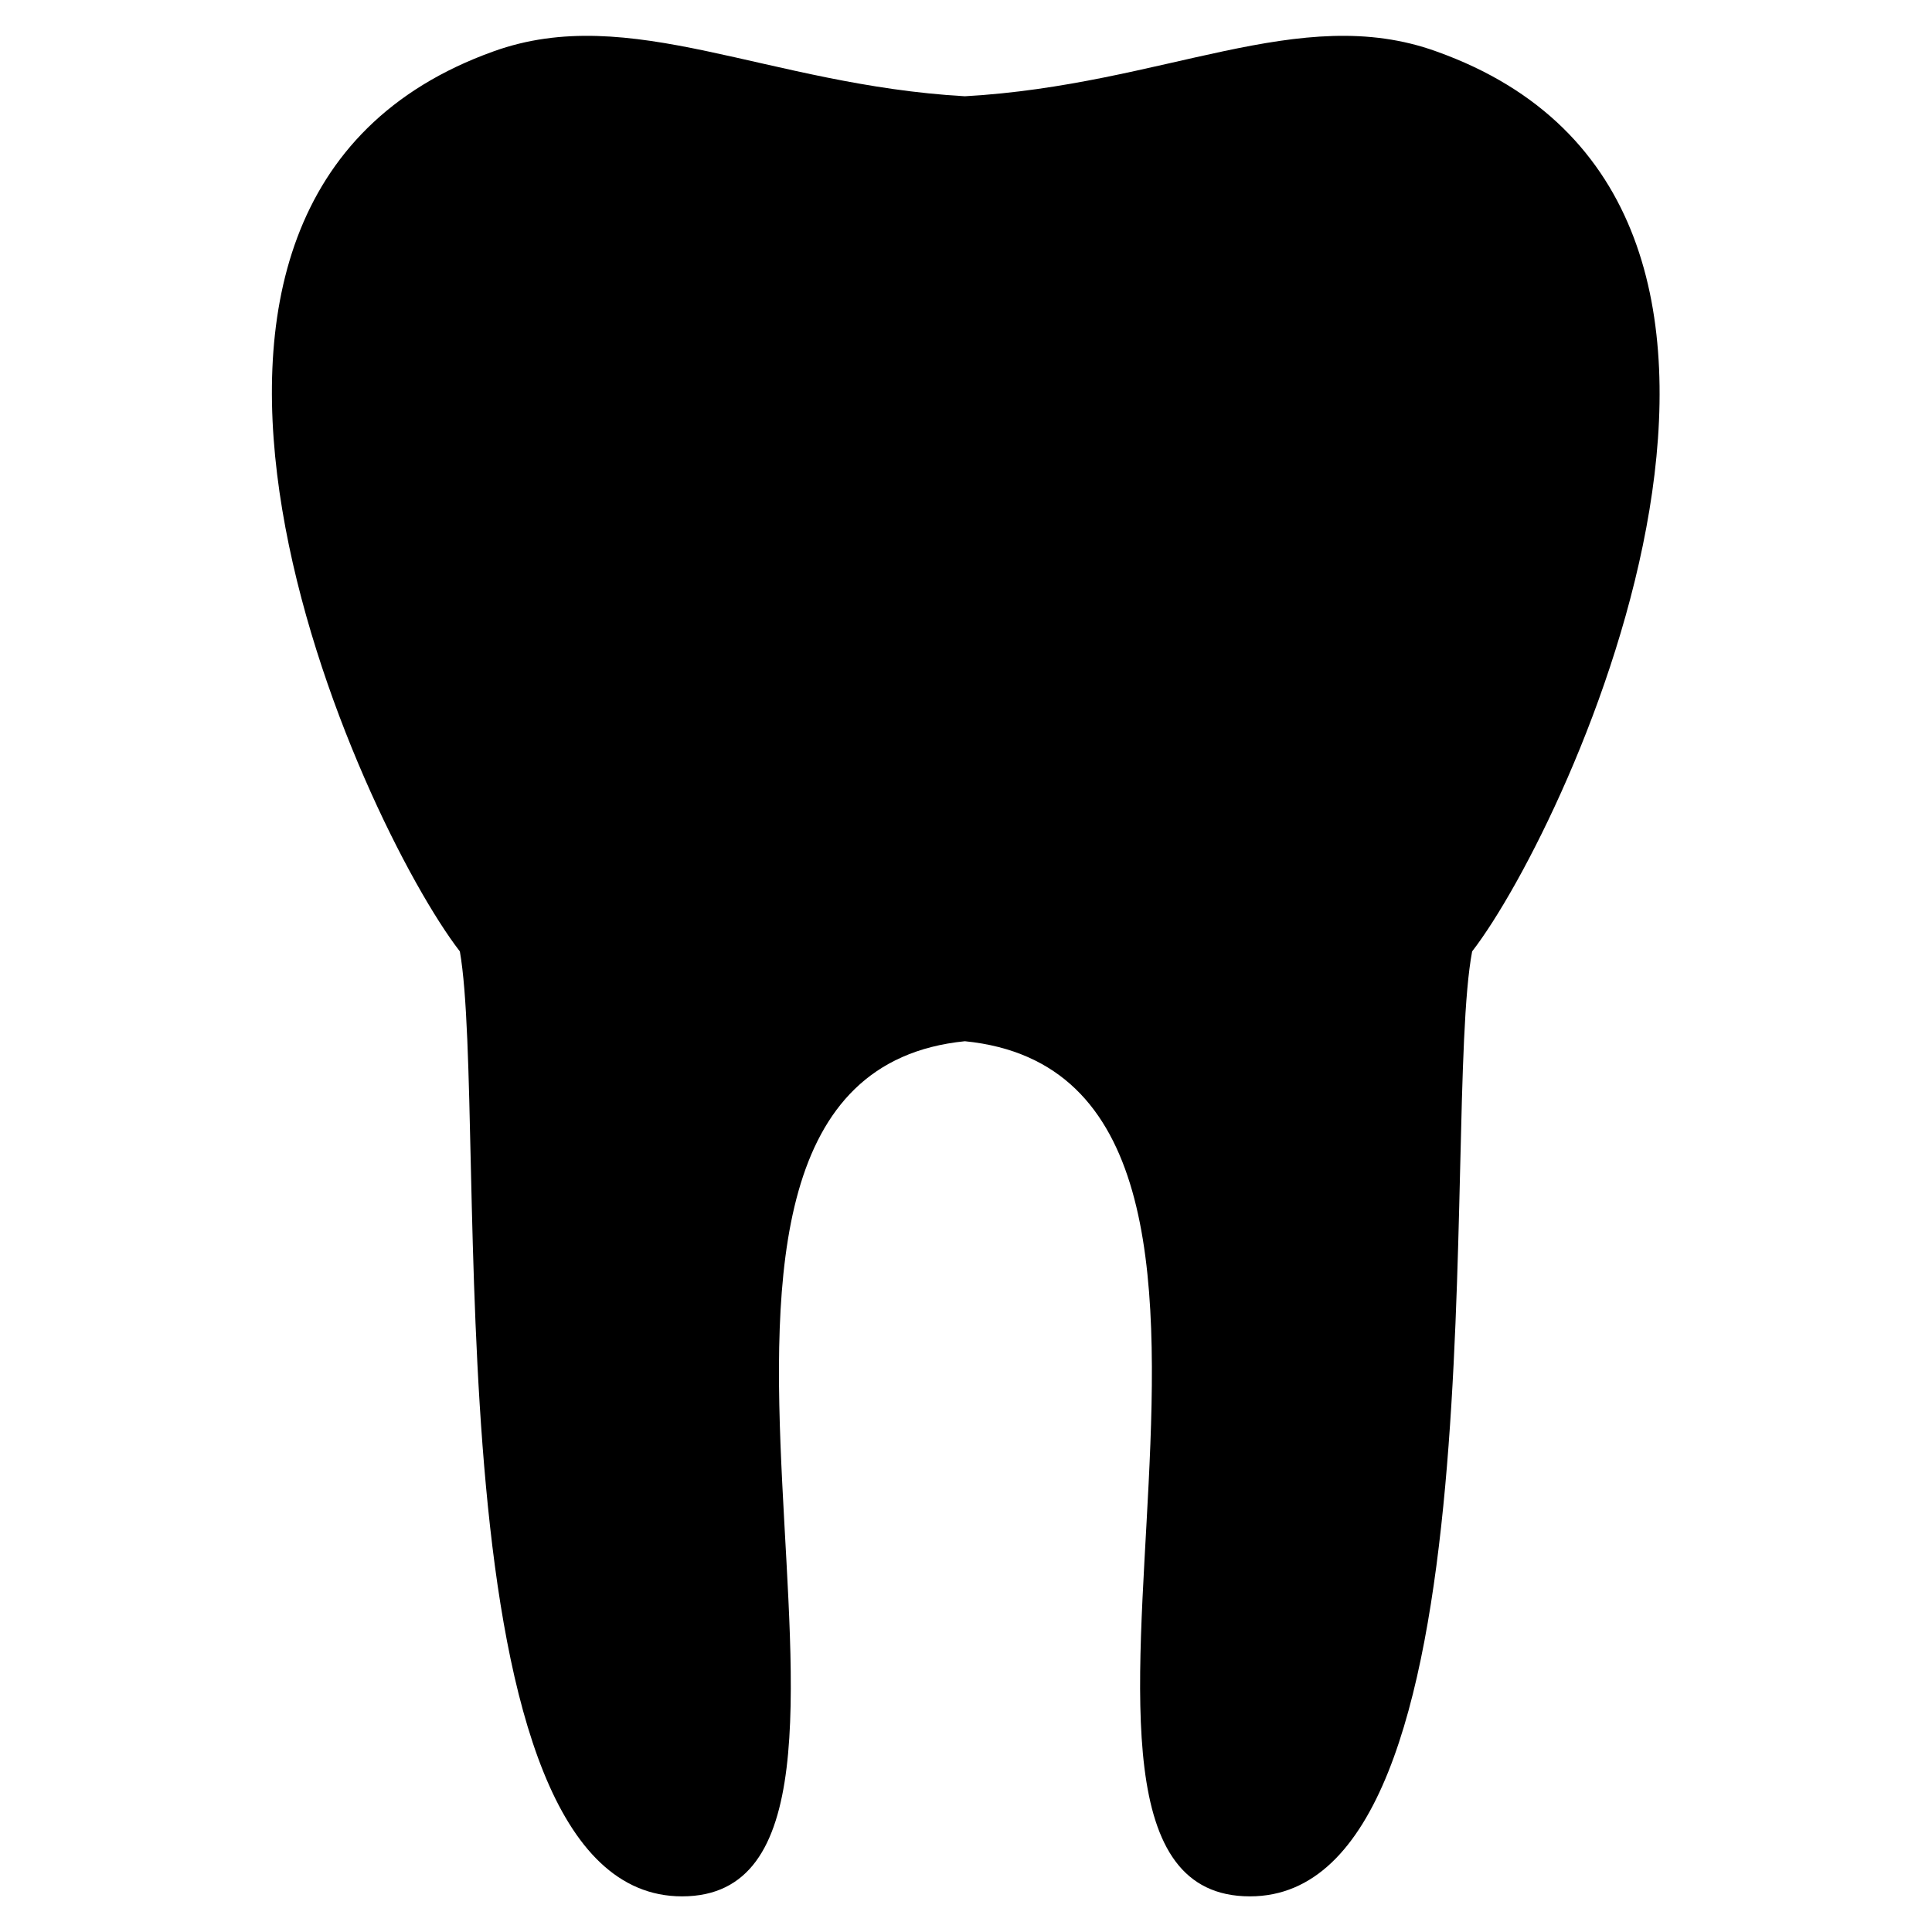 <?xml version="1.0" encoding="UTF-8"?>
<!-- Uploaded to: SVG Repo, www.svgrepo.com, Generator: SVG Repo Mixer Tools -->
<svg fill="#000000" width="800px" height="800px" version="1.1" viewBox="144 144 512 512" xmlns="http://www.w3.org/2000/svg">
 <path d="m399.7 169.51c-52.344-2.973-88.629-24.98-124.91-11.895-111.23 39.852-35.094 204.62-8.922 238.52 7.734 44.016-8.922 250.42 58.887 250.42 71.379 0-25.578-216.51 74.945-226.62 101.12 10.113 3.57 226.62 75.543 226.62 67.809 0 50.559-206.4 58.887-250.42 26.172-33.906 102.31-198.67-9.516-238.52-36.285-13.086-71.973 8.922-124.91 11.895z" fill-rule="evenodd"/>
</svg>